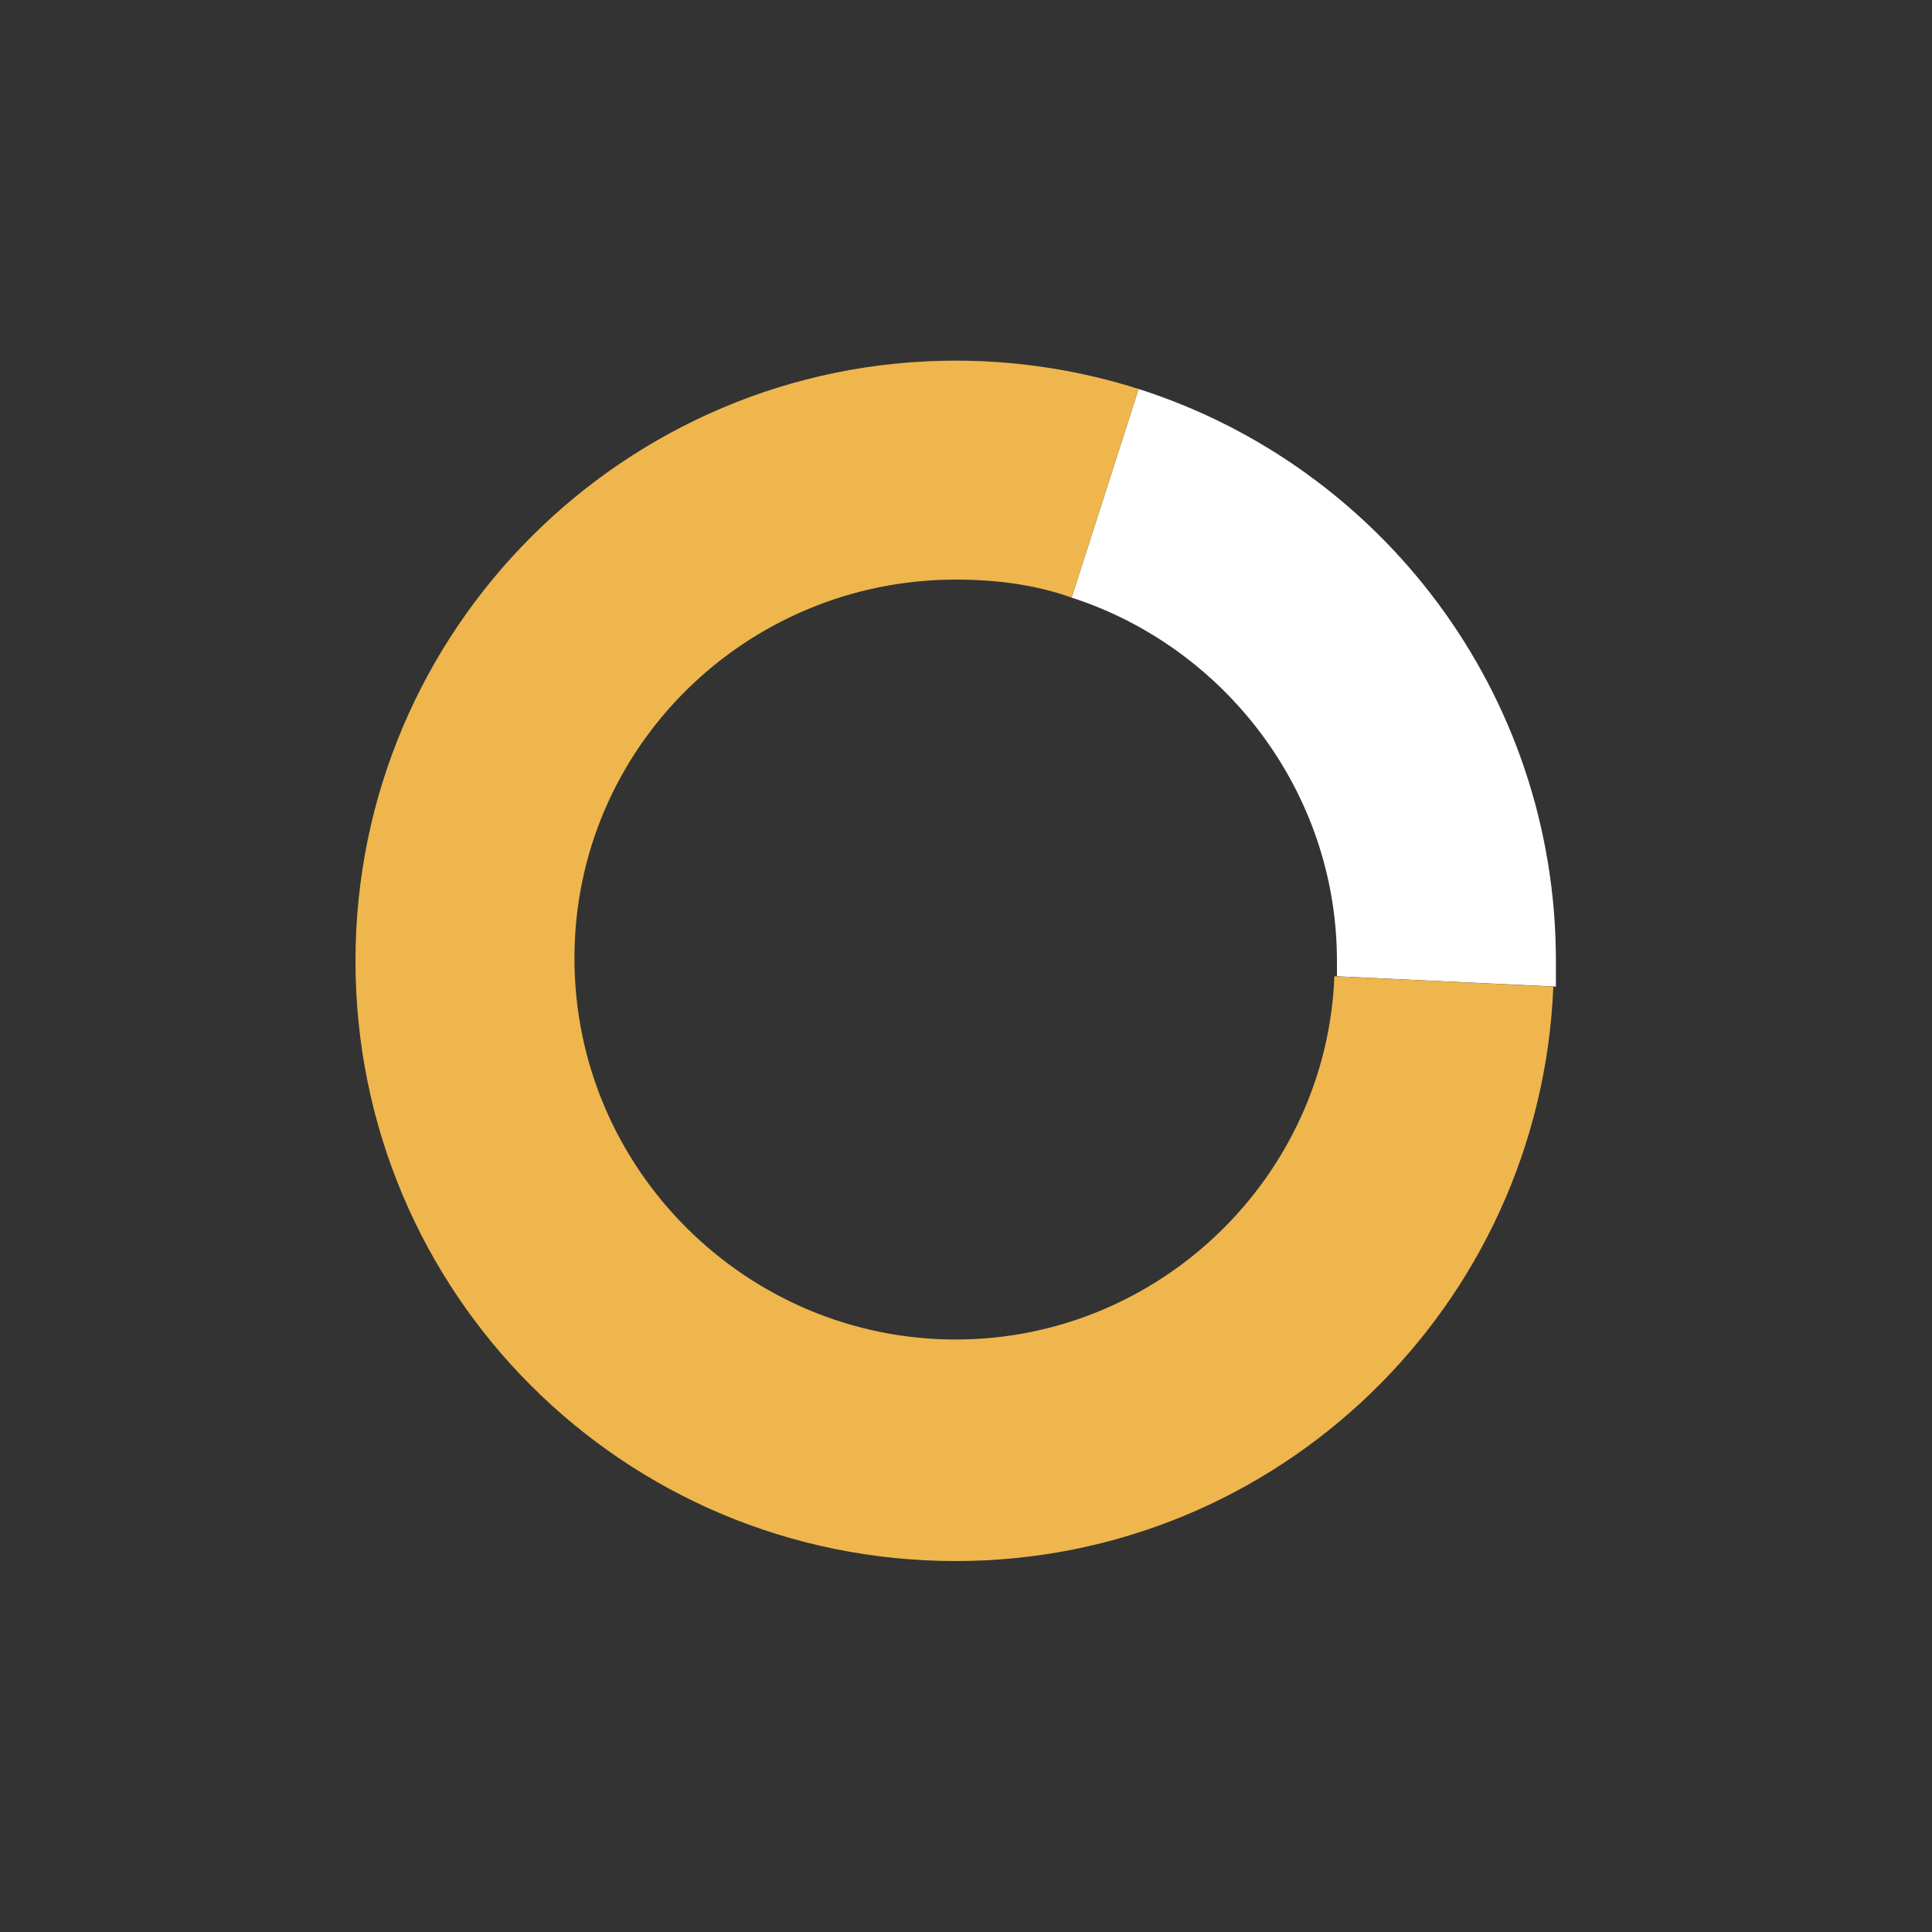 <?xml version="1.0" encoding="utf-8"?>
<!-- Generator: Adobe Illustrator 27.3.1, SVG Export Plug-In . SVG Version: 6.00 Build 0)  -->
<svg version="1.1" id="レイヤー_1" xmlns="http://www.w3.org/2000/svg" xmlns:xlink="http://www.w3.org/1999/xlink" x="0px"
	 y="0px" viewBox="0 0 75 75" style="enable-background:new 0 0 75 75;" xml:space="preserve">
<rect x="0" y="0" width="75" height="75" fill="#333333" stroke="none"/>
<style type="text/css">
	.st0{fill:#FFFFFF;}
	.st1{fill:#EEB64C;}
</style>
<g>
	<path class="st0" d="M51.9,37.3c0,0.2,0,0.4,0,0.6l8.5,0.4c0-0.3,0-0.7,0-1c0-10.4-6.8-19.2-16.2-22.2l-2.6,8.1
		C47.5,25.1,51.9,30.7,51.9,37.3z"/>
	<path class="st1" d="M51.8,37.9C51.5,45.7,45,52,37.1,52c-8.1,0-14.8-6.6-14.8-14.8S29,22.5,37.1,22.5c1.6,0,3.1,0.2,4.5,0.7
		l2.6-8.1c-2.2-0.7-4.6-1.1-7.1-1.1c-12.8,0-23.3,10.4-23.3,23.3s10.4,23.3,23.3,23.3c12.5,0,22.7-9.9,23.2-22.3L51.8,37.9z"/>
</g>
</svg>
